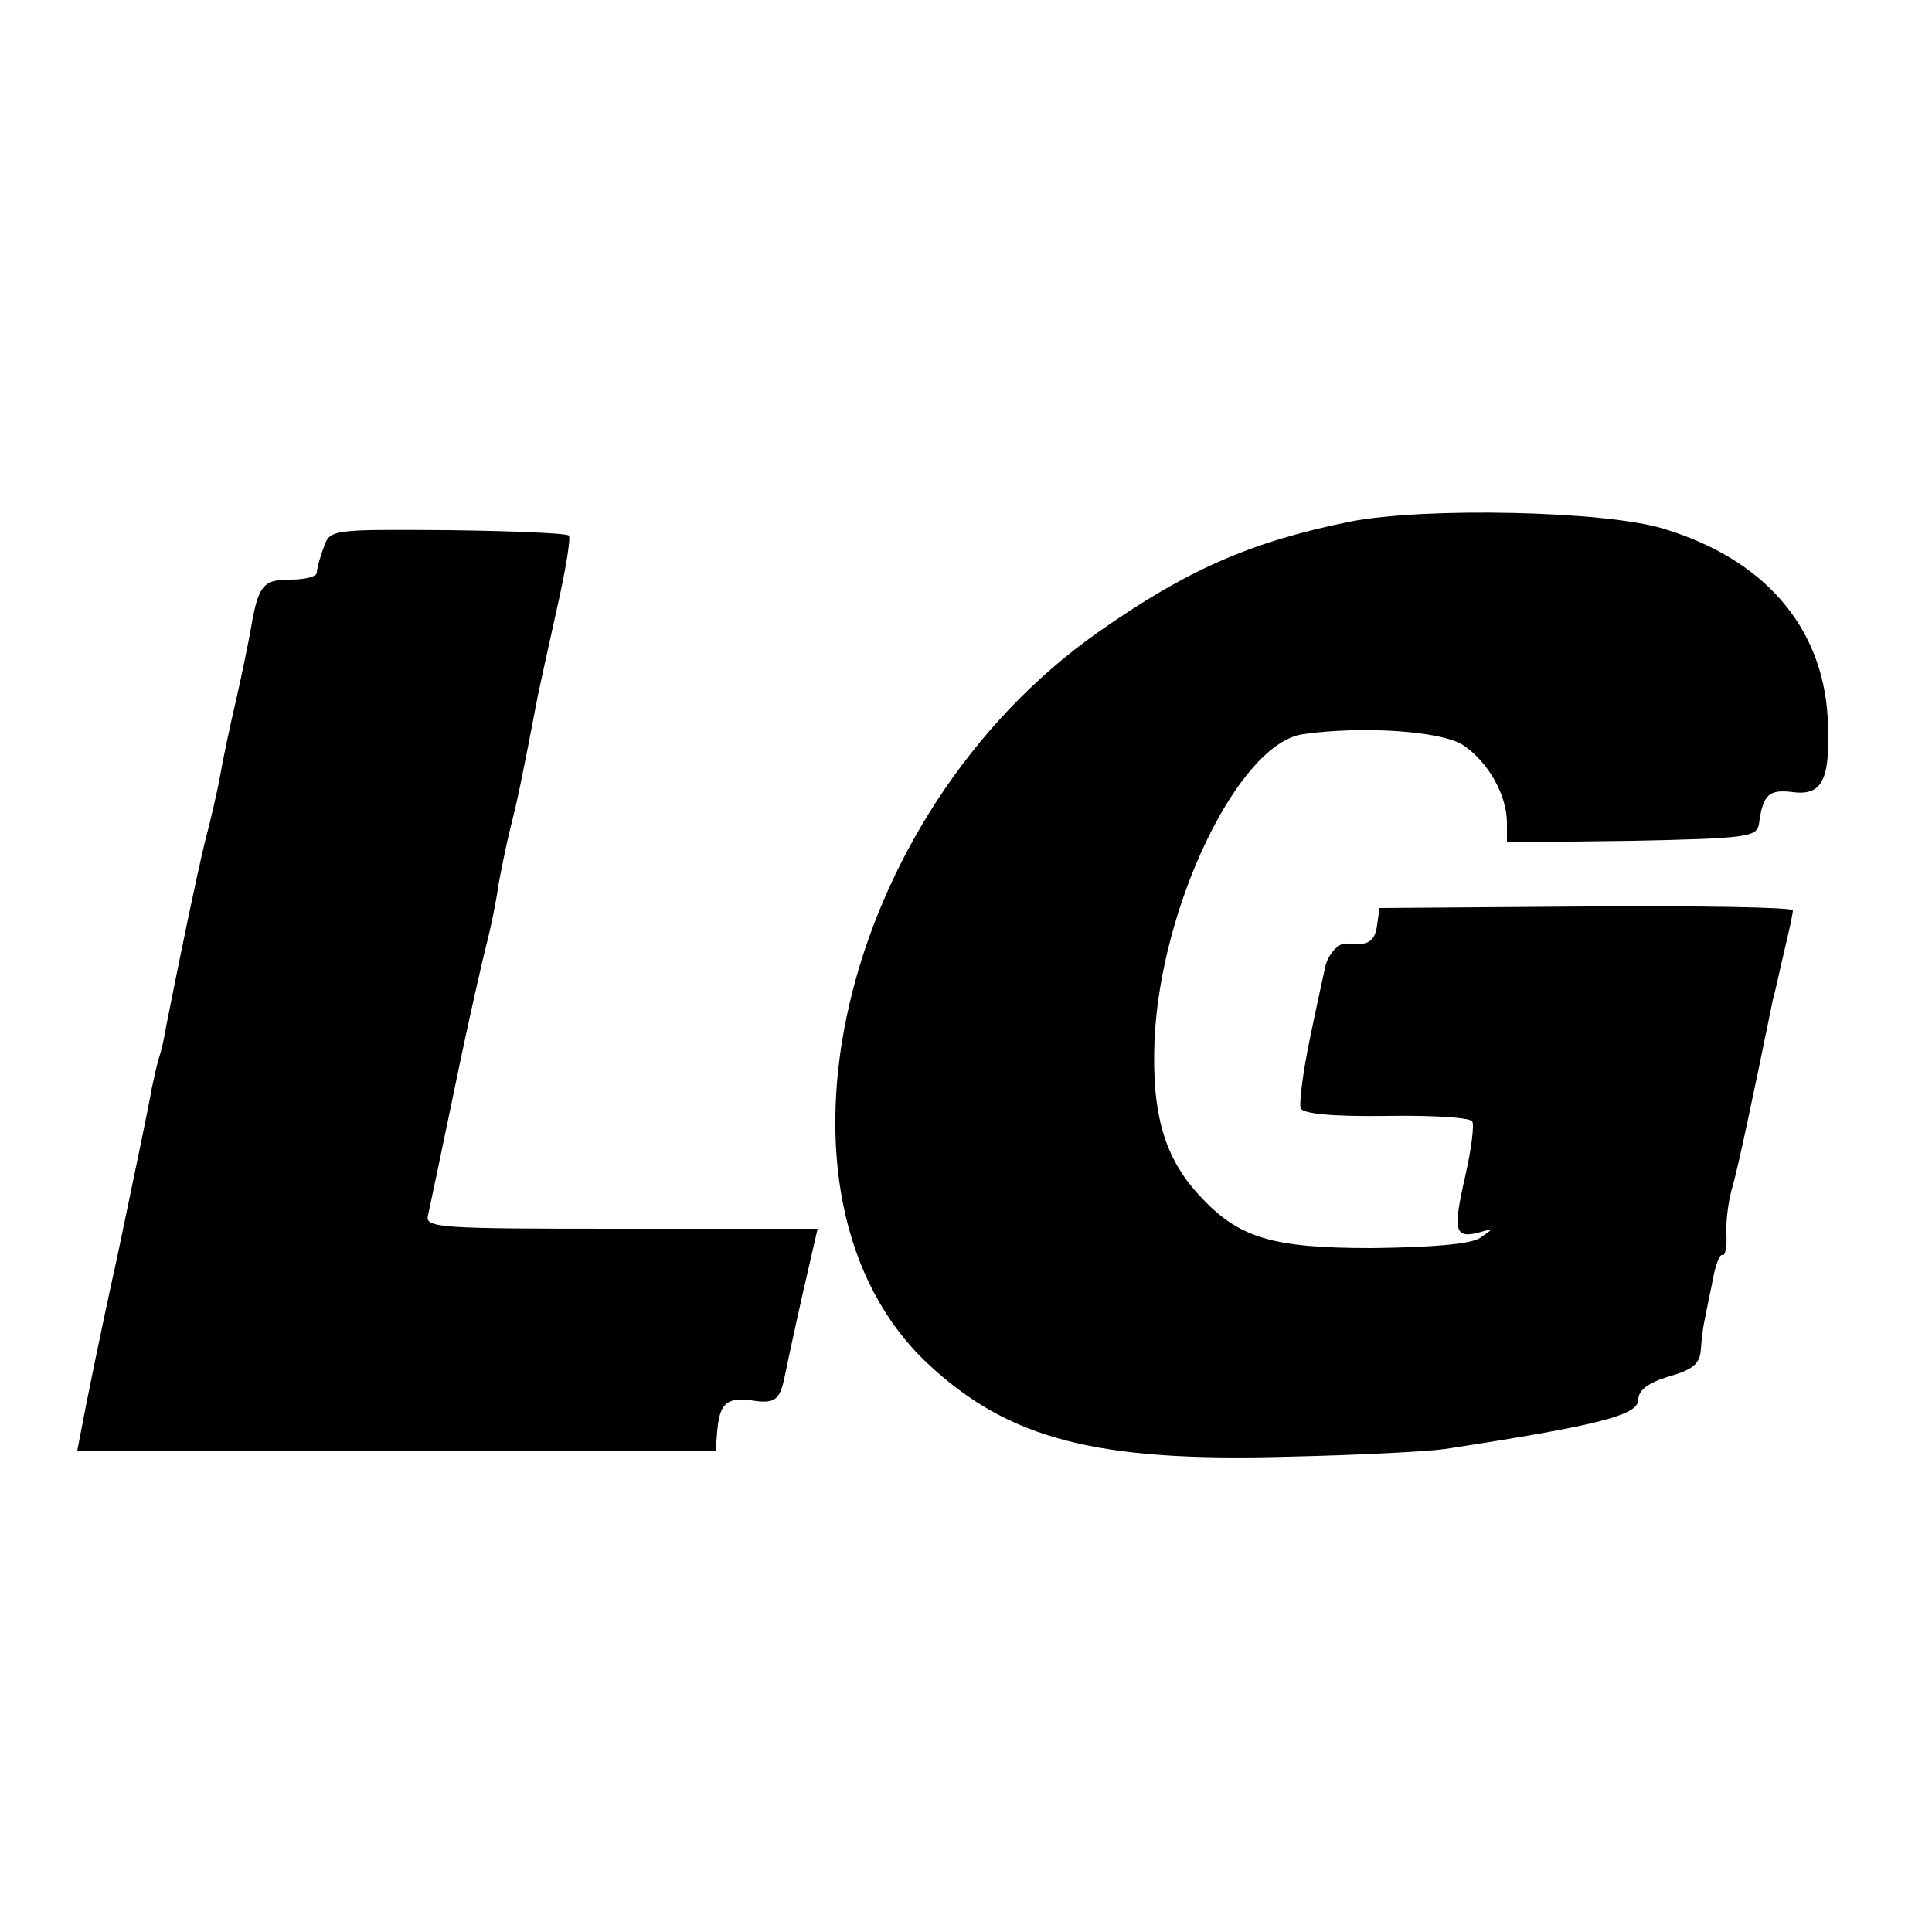 <?xml version="1.0" standalone="no"?>
<!DOCTYPE svg PUBLIC "-//W3C//DTD SVG 20010904//EN"
 "http://www.w3.org/TR/2001/REC-SVG-20010904/DTD/svg10.dtd">
<svg version="1.0" xmlns="http://www.w3.org/2000/svg"
 width="250pt" height="250pt" viewBox="0 0 250 250"
 preserveAspectRatio="xMidYMid meet">
<g transform="translate(0,250) scale(0.1,-0.1)"
fill="#000000" stroke="none">
<path d="M1747 1825 c-129 -26 -212 -63 -326 -143 -335 -236 -450 -732 -220
-947 104 -97 217 -127 464 -120 94 2 186 7 205 10 202 31 250 44 250 64 0 12
13 22 40 30 32 9 40 17 41 36 1 14 3 28 4 33 1 4 5 26 10 49 4 24 10 41 14 39
3 -2 6 10 5 27 -1 18 3 46 8 62 7 24 28 123 52 241 3 10 9 39 15 64 6 25 11
48 11 52 0 4 -120 6 -267 5 l-268 -2 -3 -22 c-3 -22 -12 -27 -39 -24 -11 2
-26 -15 -29 -34 -1 -5 -10 -45 -19 -89 -9 -43 -14 -83 -12 -90 3 -7 39 -11
111 -10 58 1 108 -2 111 -7 3 -4 -1 -36 -9 -71 -16 -70 -14 -81 17 -73 21 6
21 6 2 -7 -13 -8 -61 -12 -140 -13 -129 0 -172 13 -222 67 -46 49 -63 106 -59
203 8 174 109 383 192 395 78 11 179 4 207 -14 33 -22 57 -65 57 -101 l0 -25
162 2 c147 3 161 5 164 21 5 39 13 46 44 42 39 -5 49 17 45 97 -7 118 -83 205
-213 244 -75 23 -309 28 -405 9z"/>
<path d="M419 1792 c-5 -13 -9 -28 -9 -33 0 -5 -15 -9 -34 -9 -36 0 -42 -7
-52 -67 -3 -16 -11 -56 -19 -91 -8 -34 -17 -77 -20 -95 -3 -17 -12 -57 -20
-87 -11 -46 -30 -137 -50 -238 -2 -13 -6 -31 -9 -40 -3 -9 -7 -28 -10 -42 -2
-14 -22 -110 -44 -215 -23 -104 -43 -204 -46 -221 l-6 -31 413 0 413 0 2 24
c3 37 12 45 44 41 30 -5 37 0 43 29 2 10 12 57 23 106 l20 87 -255 0 c-237 0
-254 1 -249 18 2 9 18 85 35 167 17 83 36 166 41 185 5 19 12 53 15 75 4 22
11 56 16 76 8 31 14 59 35 169 3 14 14 65 25 114 11 49 18 91 15 93 -3 3 -73
6 -157 7 -150 1 -152 1 -160 -22z"/>
</g>
</svg>
